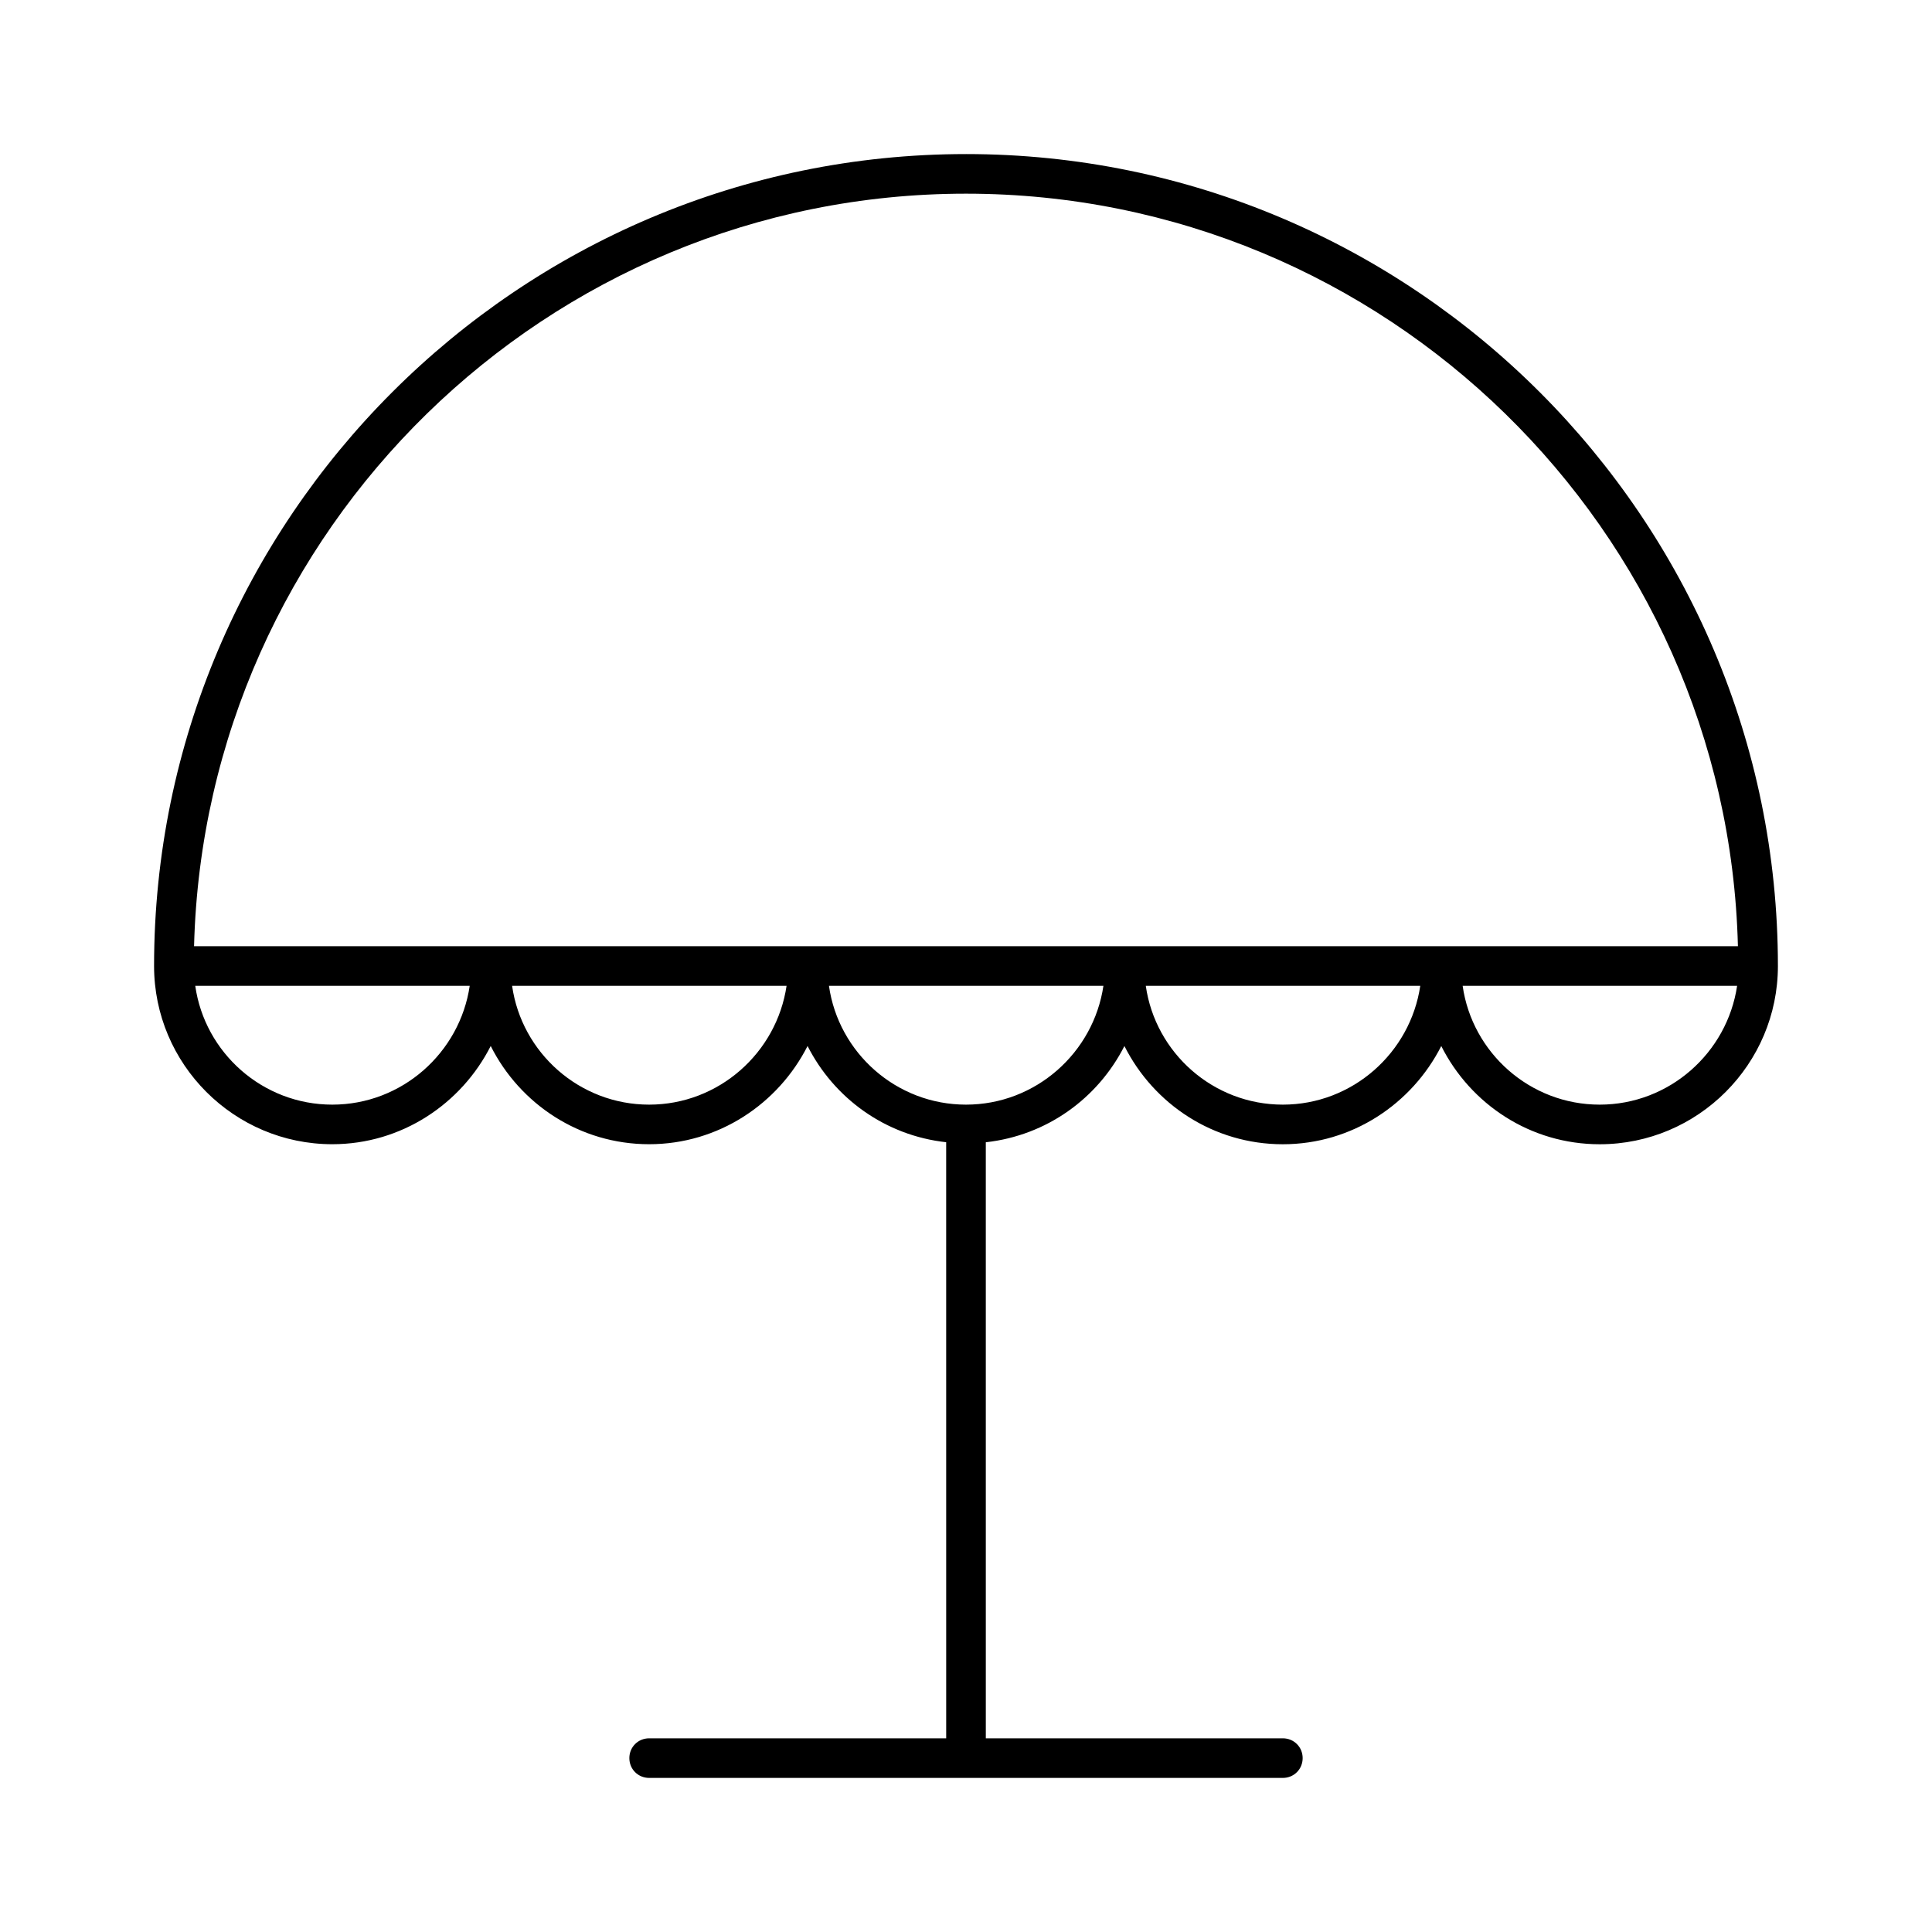 <?xml version="1.0" encoding="UTF-8"?>
<!-- Uploaded to: SVG Repo, www.svgrepo.com, Generator: SVG Repo Mixer Tools -->
<svg fill="#000000" width="800px" height="800px" version="1.1" viewBox="144 144 512 512" xmlns="http://www.w3.org/2000/svg">
 <path d="m400 184.83c-118.61 0-215.17 96.566-215.17 215.17 0 26.031 21.203 47.23 47.23 47.23 18.367 0 34.219-10.707 41.984-26.031 7.766 15.43 23.617 26.031 41.984 26.031 18.367 0 34.219-10.707 41.984-26.031 7.031 13.855 20.57 23.723 36.734 25.504l0.004 157.97h-78.719c-2.938 0-5.246 2.309-5.246 5.246s2.309 5.246 5.246 5.246h167.94c2.938 0 5.246-2.309 5.246-5.246s-2.309-5.246-5.246-5.246h-78.719l-0.004-157.96c16.164-1.785 29.703-11.652 36.734-25.504 7.766 15.43 23.617 26.031 41.984 26.031 18.367 0 34.219-10.707 41.984-26.031 7.766 15.43 23.617 26.031 41.984 26.031 26.031 0 47.23-21.203 47.23-47.23 0.004-118.61-96.559-215.18-215.16-215.18zm-167.94 251.91c-18.473 0-33.797-13.75-36.316-31.488h72.738c-2.625 17.738-17.949 31.488-36.422 31.488zm83.969 0c-18.473 0-33.797-13.75-36.316-31.488h72.738c-2.625 17.738-17.949 31.488-36.422 31.488zm83.969 0c-18.473 0-33.797-13.75-36.316-31.488h72.738c-2.625 17.738-17.949 31.488-36.422 31.488zm83.965 0c-18.473 0-33.797-13.75-36.316-31.488h72.738c-2.621 17.738-17.945 31.488-36.422 31.488zm83.969 0c-18.473 0-33.797-13.75-36.316-31.488h72.738c-2.625 17.738-17.949 31.488-36.422 31.488zm-41.984-41.984h-330.52c2.832-110.42 93.52-199.43 204.57-199.43s201.84 89.008 204.57 199.43z"/>
</svg>